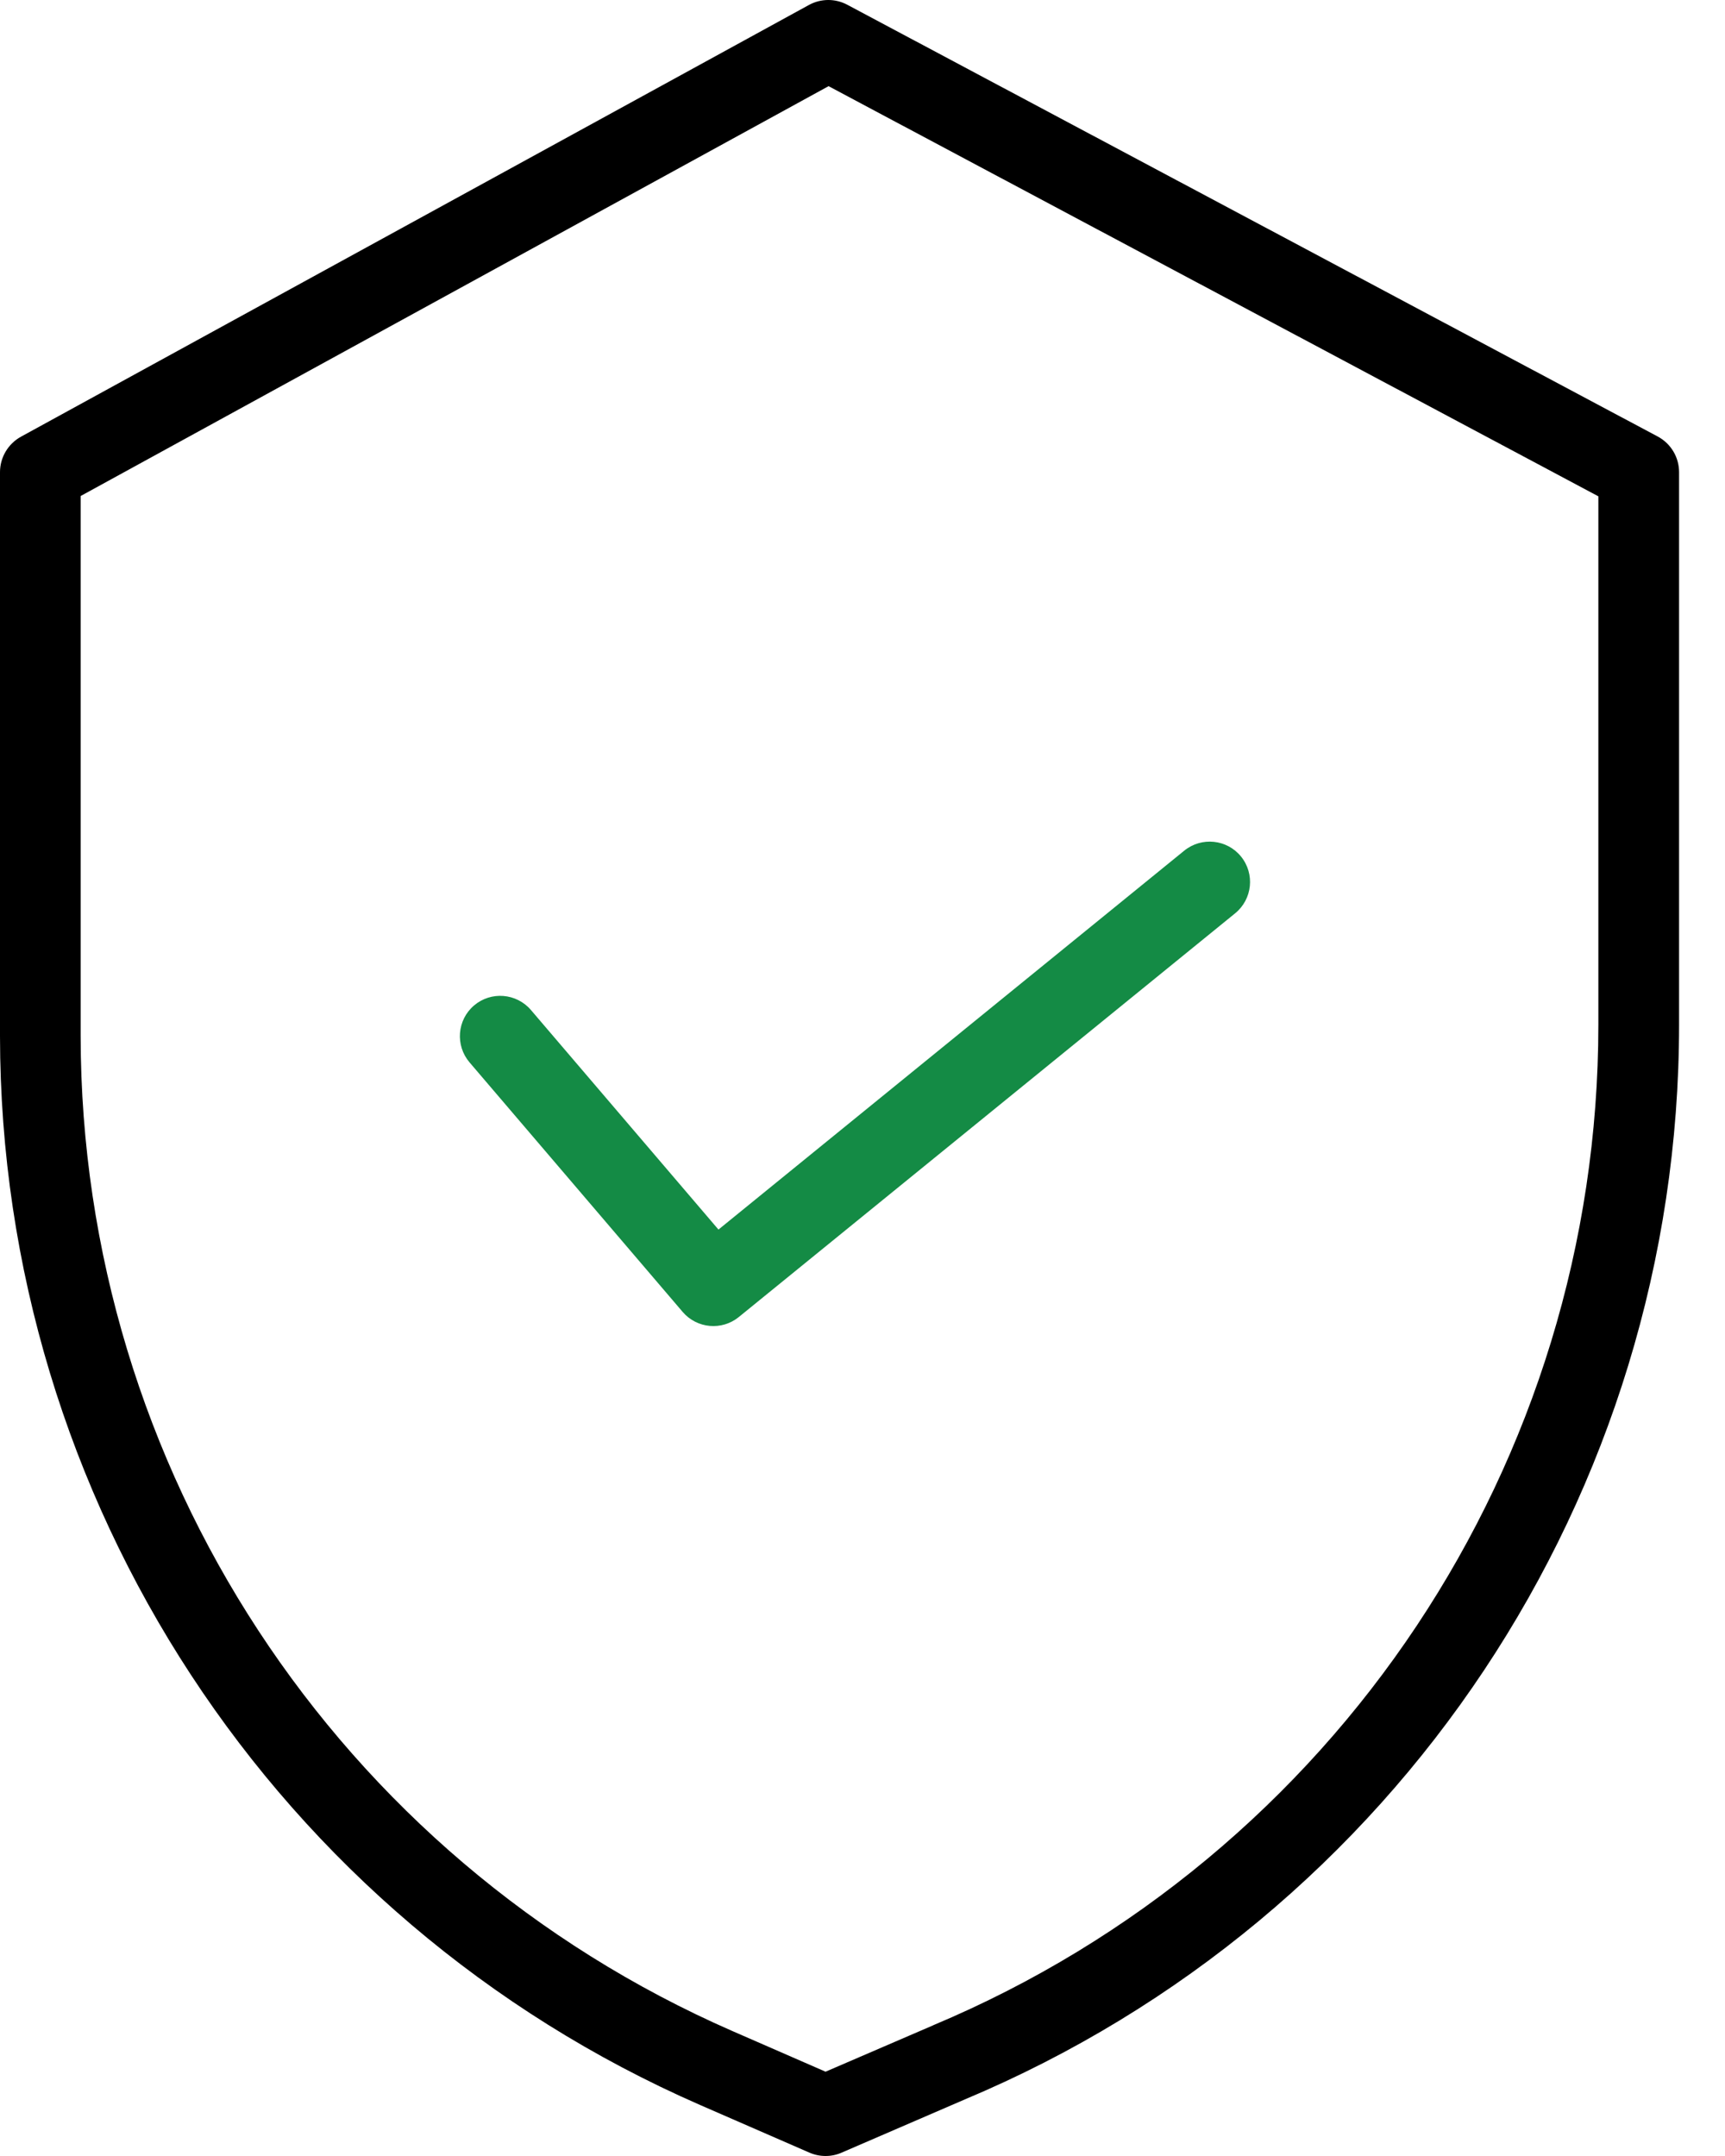 <svg width="24" height="30" viewBox="0 0 24 30" fill="none" xmlns="http://www.w3.org/2000/svg">
<path d="M23.064 6.074L11.788 0.066C11.621 -0.023 11.421 -0.022 11.255 0.069L0.291 6.077C0.112 6.176 0 6.365 0 6.57V14.418C0.007 20.869 3.829 26.706 9.74 29.29L11.261 29.953C11.404 30.015 11.566 30.016 11.708 29.954L13.423 29.213C19.444 26.685 23.36 20.792 23.361 14.262V6.57C23.361 6.362 23.247 6.172 23.064 6.074ZM22.238 14.262C22.237 20.342 18.589 25.828 12.983 28.181L12.98 28.183L11.486 28.827L10.189 28.261C4.687 25.855 1.129 20.423 1.122 14.418V6.902L11.528 1.199L22.238 6.906V14.262Z" fill="black"/>
<path d="M7.387 14.054C7.185 13.818 6.831 13.79 6.595 13.991C6.359 14.193 6.332 14.547 6.533 14.783L9.498 18.255C9.696 18.487 10.043 18.518 10.279 18.326L17.185 12.708C17.425 12.512 17.462 12.159 17.266 11.918C17.071 11.678 16.717 11.641 16.476 11.837L9.996 17.109L7.387 14.054Z" fill="#148B45"/>
</svg>
